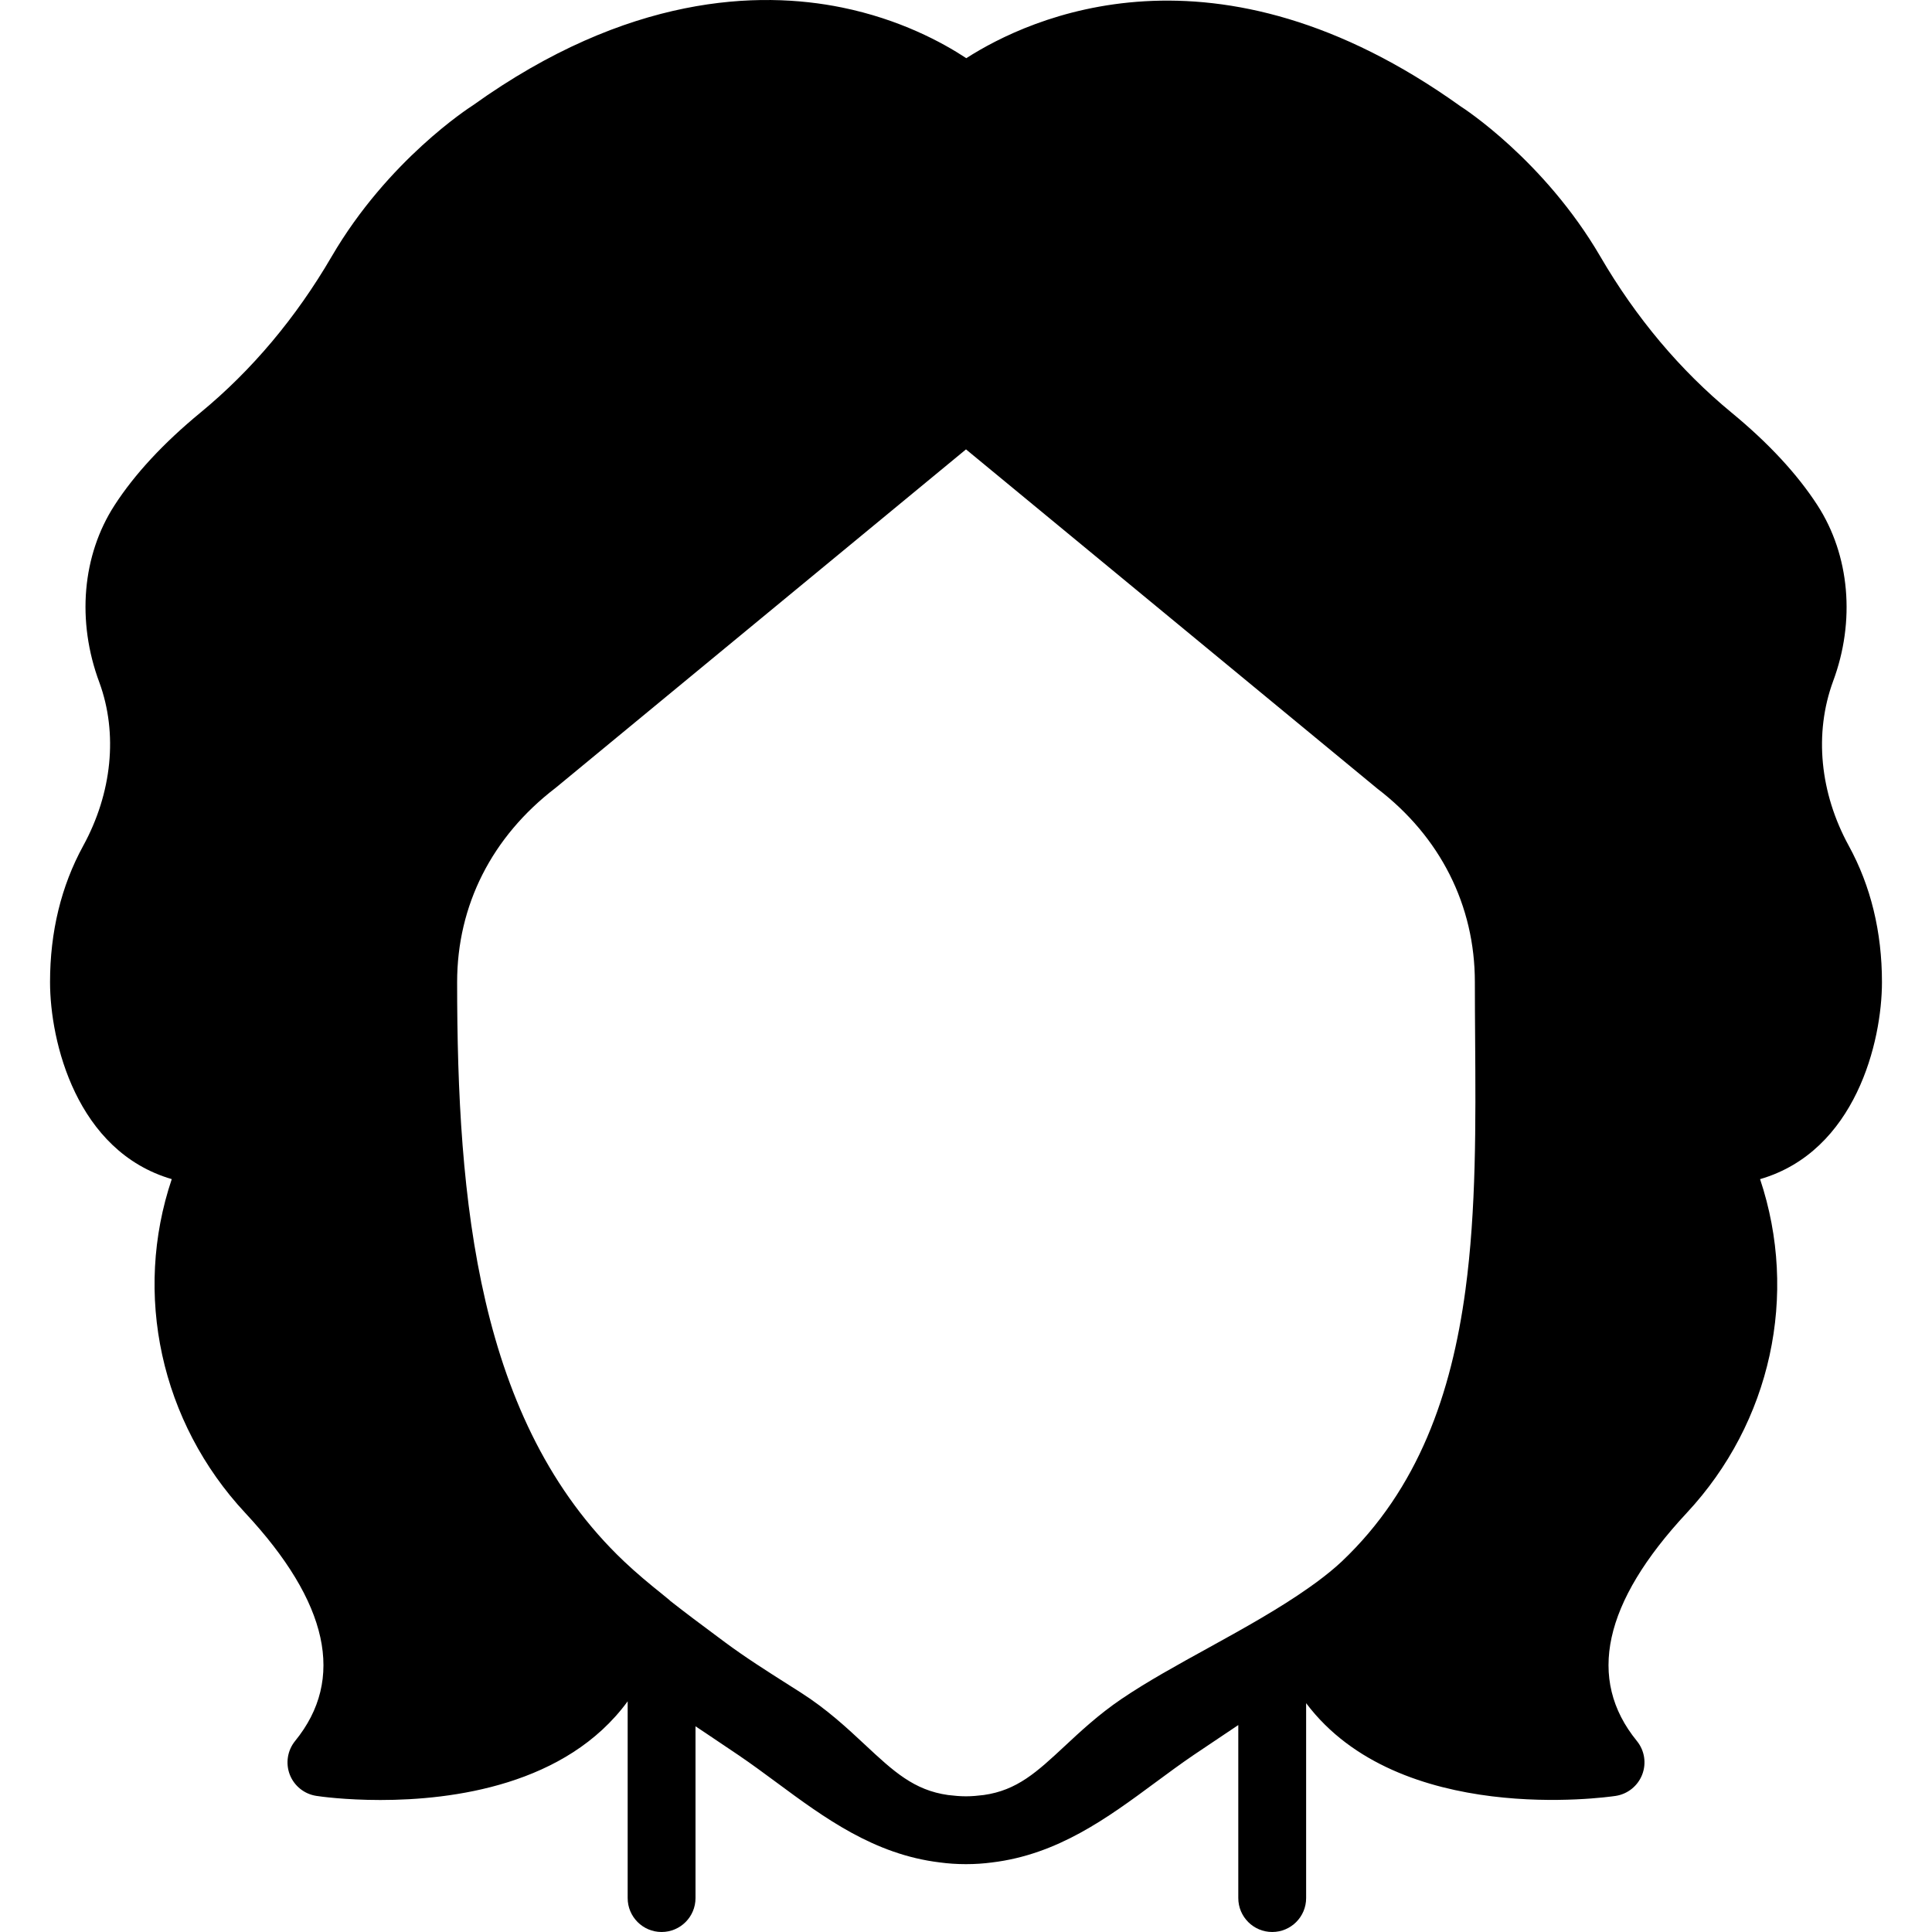 <?xml version="1.0" encoding="iso-8859-1"?>
<!-- Uploaded to: SVG Repo, www.svgrepo.com, Generator: SVG Repo Mixer Tools -->
<svg fill="#000000" height="800px" width="800px" version="1.1" id="Layer_1" xmlns="http://www.w3.org/2000/svg" xmlns:xlink="http://www.w3.org/1999/xlink" 
	 viewBox="0 0 511.553 511.553" xml:space="preserve">
<g>
	<g>
		<path d="M498.303,260.044c0-13.303-2.955-25.447-8.776-36.083c-7.662-13.995-9.225-29.75-4.177-43.538
			c5.964-15.98,4.428-33.397-4.105-46.61c-5.327-8.246-12.998-16.519-22.798-24.585c-13.572-11.183-25.25-25.07-34.699-41.283
			c-14.929-25.591-36.496-39.469-36.981-39.765c-65.015-46.583-114.329-23.426-130.91-12.773
			c-6.351-4.186-17.642-10.312-32.957-13.429c-21.872-4.455-56.616-3.53-97.693,25.914c-0.907,0.584-22.474,14.462-37.403,40.053
			c-9.45,16.213-21.127,30.1-34.699,41.283c-9.8,8.066-17.471,16.339-22.797,24.585c-8.533,13.213-10.069,30.63-3.988,46.915
			c4.931,13.483,3.368,29.238-4.294,43.233c-5.821,10.635-8.776,22.78-8.776,36.083c0,15.764,6.988,44.796,32.229,52.161
			c-10.24,30.388-2.991,64.296,19.456,88.387c22.088,23.705,26.534,44.023,13.213,60.371c-2.039,2.506-2.578,5.91-1.419,8.92
			c1.168,3,3.862,5.156,7.051,5.632c0.88,0.144,7.545,1.087,16.95,1.087c19.016,0,49.197-3.871,65.464-26.13v52.098
			c0,4.958,4.024,8.982,8.982,8.982c4.967,0,8.982-4.024,8.982-8.982v-45.487l2.973,1.985l8.426,5.668
			c3.404,2.308,6.728,4.77,10.042,7.213c12.737,9.423,25.869,19.079,43.233,21.181c2.174,0.296,4.482,0.458,6.943,0.458
			c2.443,0,4.725-0.162,6.89-0.449c17.381-2.093,30.54-11.758,43.286-21.19c3.315-2.443,6.638-4.904,10.033-7.213l8.524-5.722
			c1.123-0.755,2.246-1.5,3.368-2.255v45.811c0,4.958,4.024,8.982,8.982,8.982c4.967,0,8.982-4.024,8.982-8.982v-51.604
			c24.558,32.633,79.306,24.944,81.929,24.558c3.189-0.476,5.883-2.632,7.051-5.641c1.168-3.009,0.629-6.413-1.419-8.92
			c-13.321-16.348-8.875-36.666,13.213-60.371c22.375-24.001,29.642-57.775,19.42-88.378
			C491.314,304.857,498.303,275.808,498.303,260.044z M388.016,341.578c-3.701,27.441-12.441,52.592-32.66,71.788
			c-0.018,0.018-0.045,0.036-0.063,0.063c-1.985,1.868-4.249,3.683-6.665,5.479c-0.629,0.467-1.311,0.952-1.994,1.428
			c-7.824,5.542-17.219,10.77-26.462,15.863c-8.417,4.635-16.375,9.009-23.256,13.671c-6.027,4.096-10.806,8.551-15.028,12.486
			c-7.357,6.854-12.584,11.686-21.423,12.926c-1.536,0.189-3.09,0.341-4.689,0.341c-1.626,0-3.198-0.153-4.761-0.341
			c-9.036-1.275-14.417-6.252-21.971-13.303c-4.725-4.41-10.078-9.405-17.022-13.833l-3.126-1.985
			c-5.928-3.764-11.533-7.321-16.887-11.291l-2.048-1.527c-4.312-3.198-8.488-6.315-12.531-9.494
			c-0.063-0.063-0.108-0.144-0.18-0.189c-0.647-0.521-1.114-0.925-1.716-1.41c-3.566-2.856-7.06-5.749-10.357-8.884
			c-38.786-36.819-44.131-95.448-44.14-153.322c0-20.309,9.171-38.499,26.085-51.443l108.652-89.618l108.912,89.825
			c16.662,12.737,25.834,30.927,25.825,51.236c0,4.967,0.036,9.989,0.072,15.046C390.738,297.492,390.899,320.226,388.016,341.578z"
			/>
	</g>
</g>
</svg>